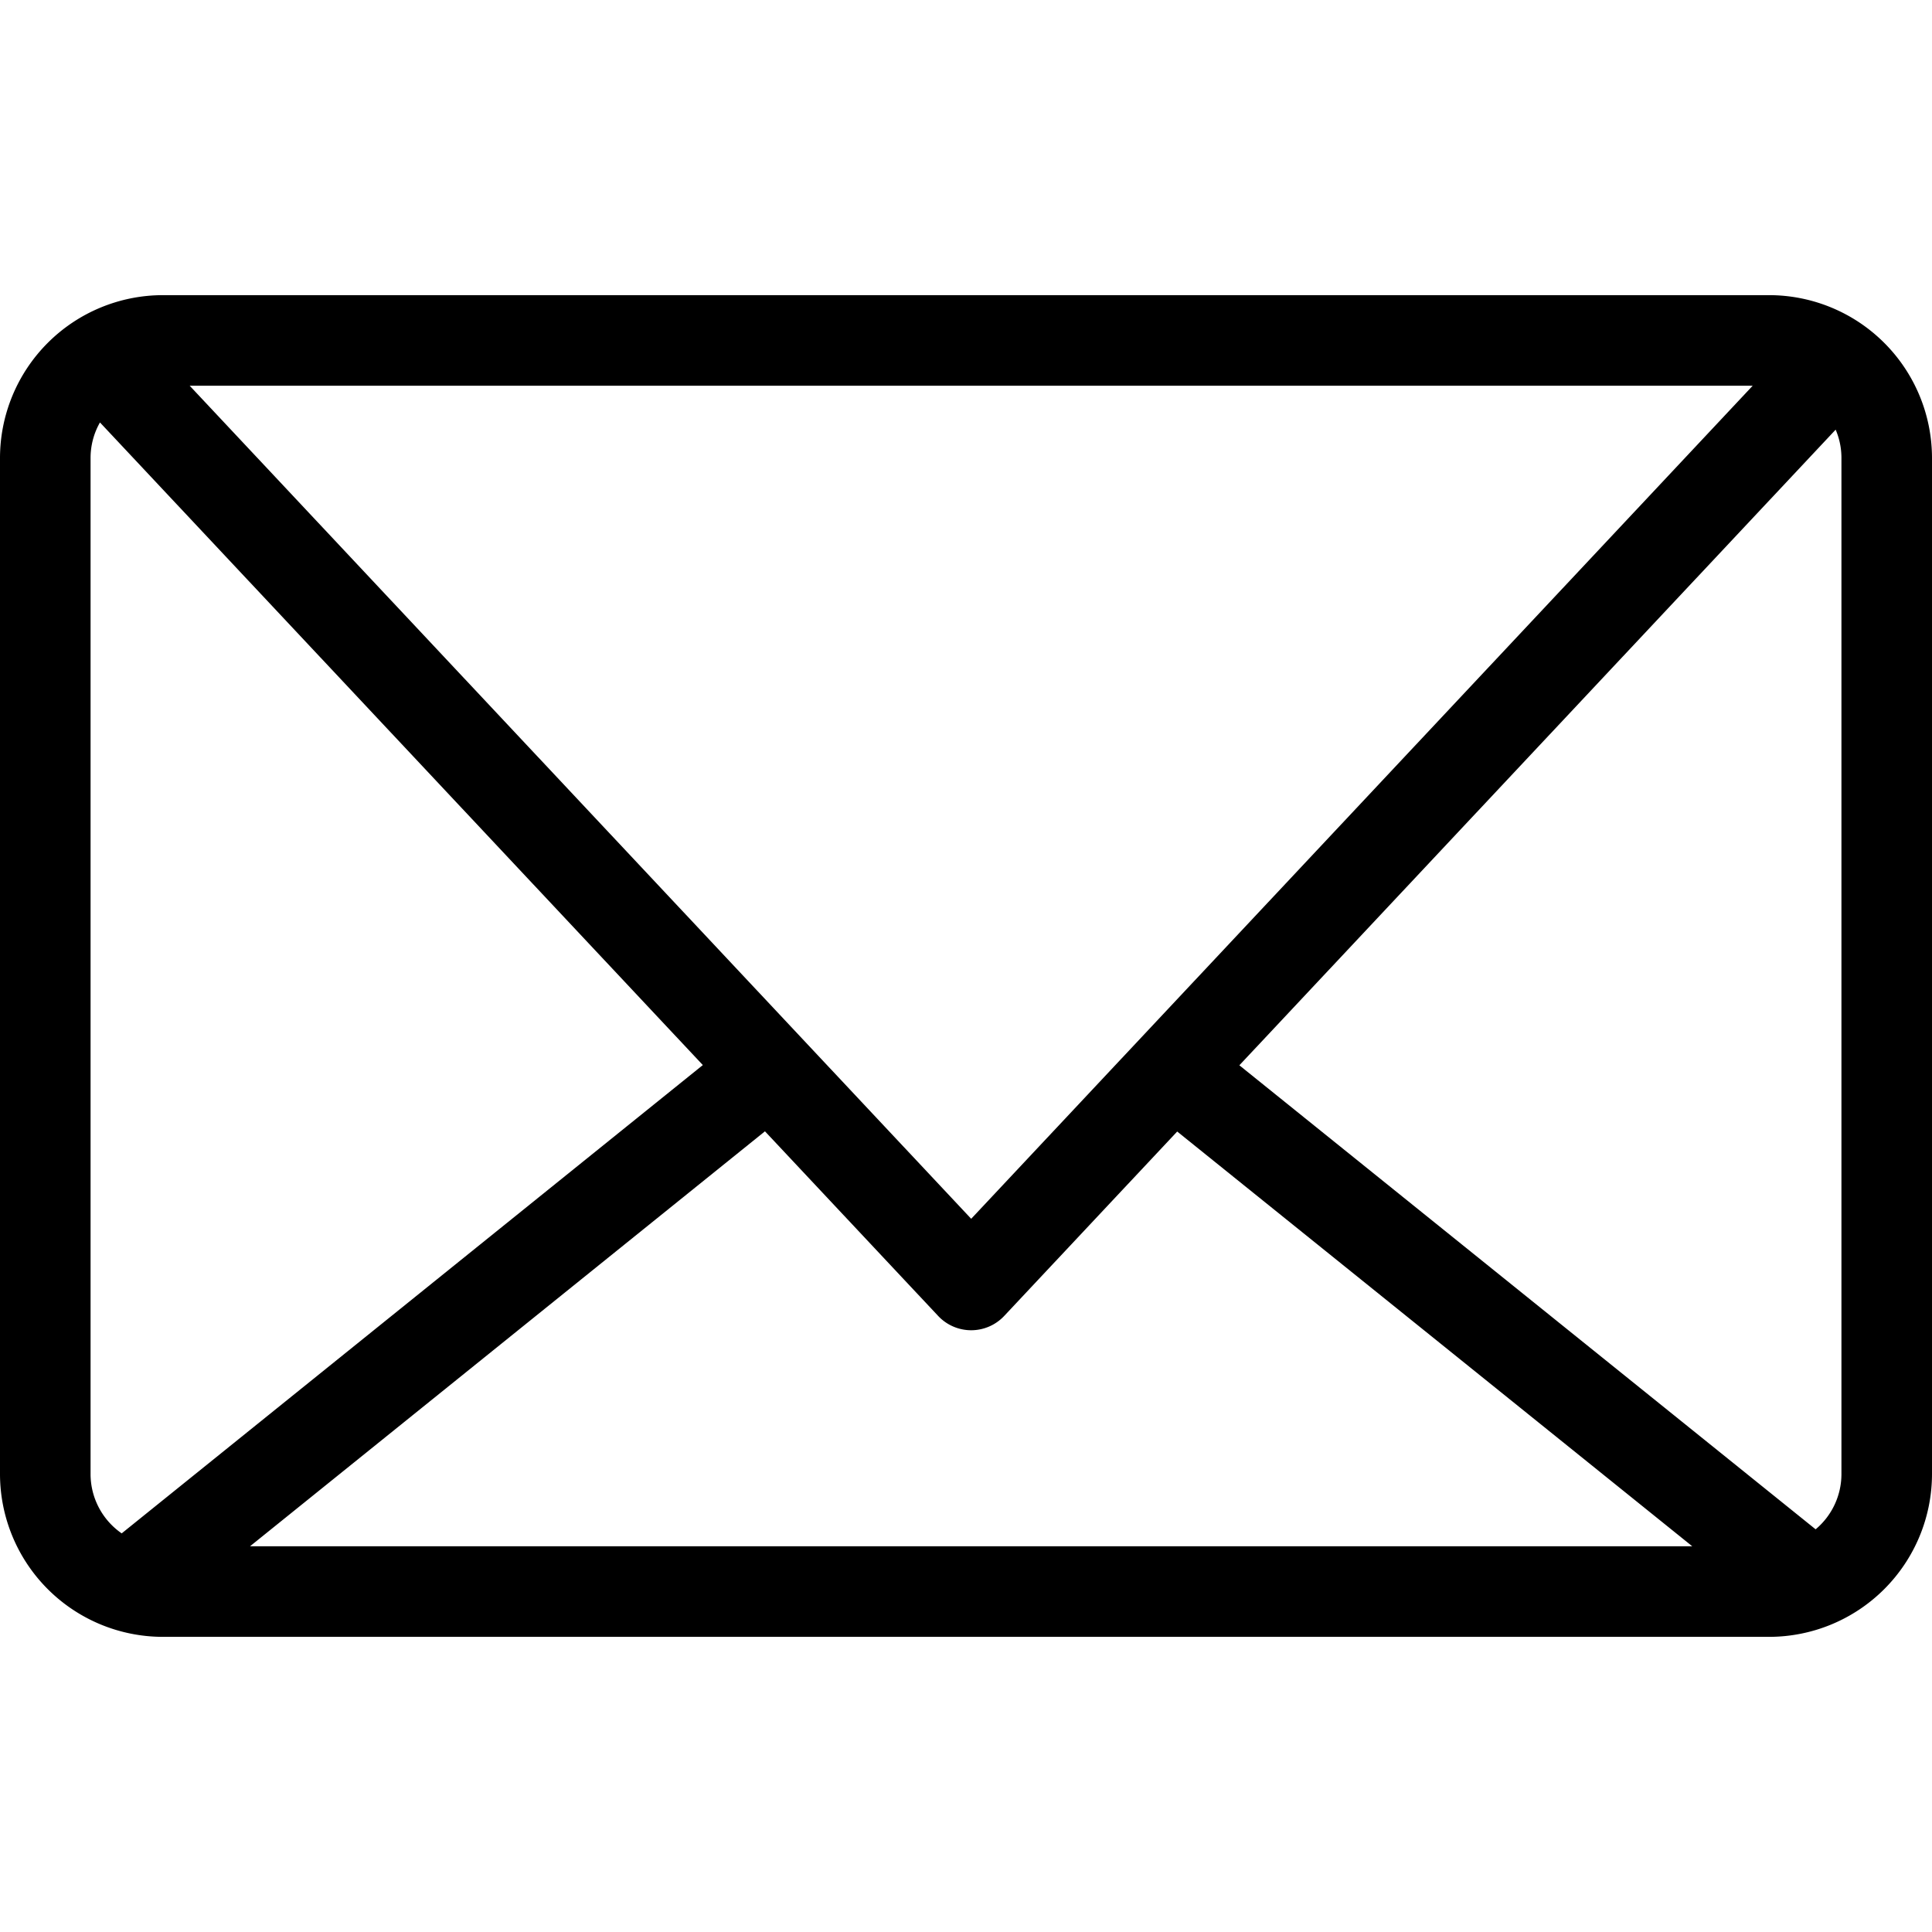 <svg id="Layer_1" height="512" viewBox="0 0 512 512" width="512" xmlns="http://www.w3.org/2000/svg" data-name="Layer 1"><path d="m43.146 433.782h425.708a43.194 43.194 0 0 0 43.146-43.145v-269.274a43.194 43.194 0 0 0 -43.146-43.145h-425.708a43.194 43.194 0 0 0 -43.146 43.145v269.274a43.194 43.194 0 0 0 43.146 43.145zm-19.146-312.419a19.011 19.011 0 0 1 2.491-9.409l159.765 170.3-154.006 124.105a19.126 19.126 0 0 1 -8.25-15.722zm224.623 227.376a12 12 0 0 0 17.5 0l45.848-48.872 136.5 109.915h-382.219l136.471-109.971zm8.752-25.749-207.11-220.772h414.22zm230.625 67.647a19.107 19.107 0 0 1 -6.841 14.647l-152.717-122.971 158.025-168.449a19.037 19.037 0 0 1 1.533 7.5z"/></svg>